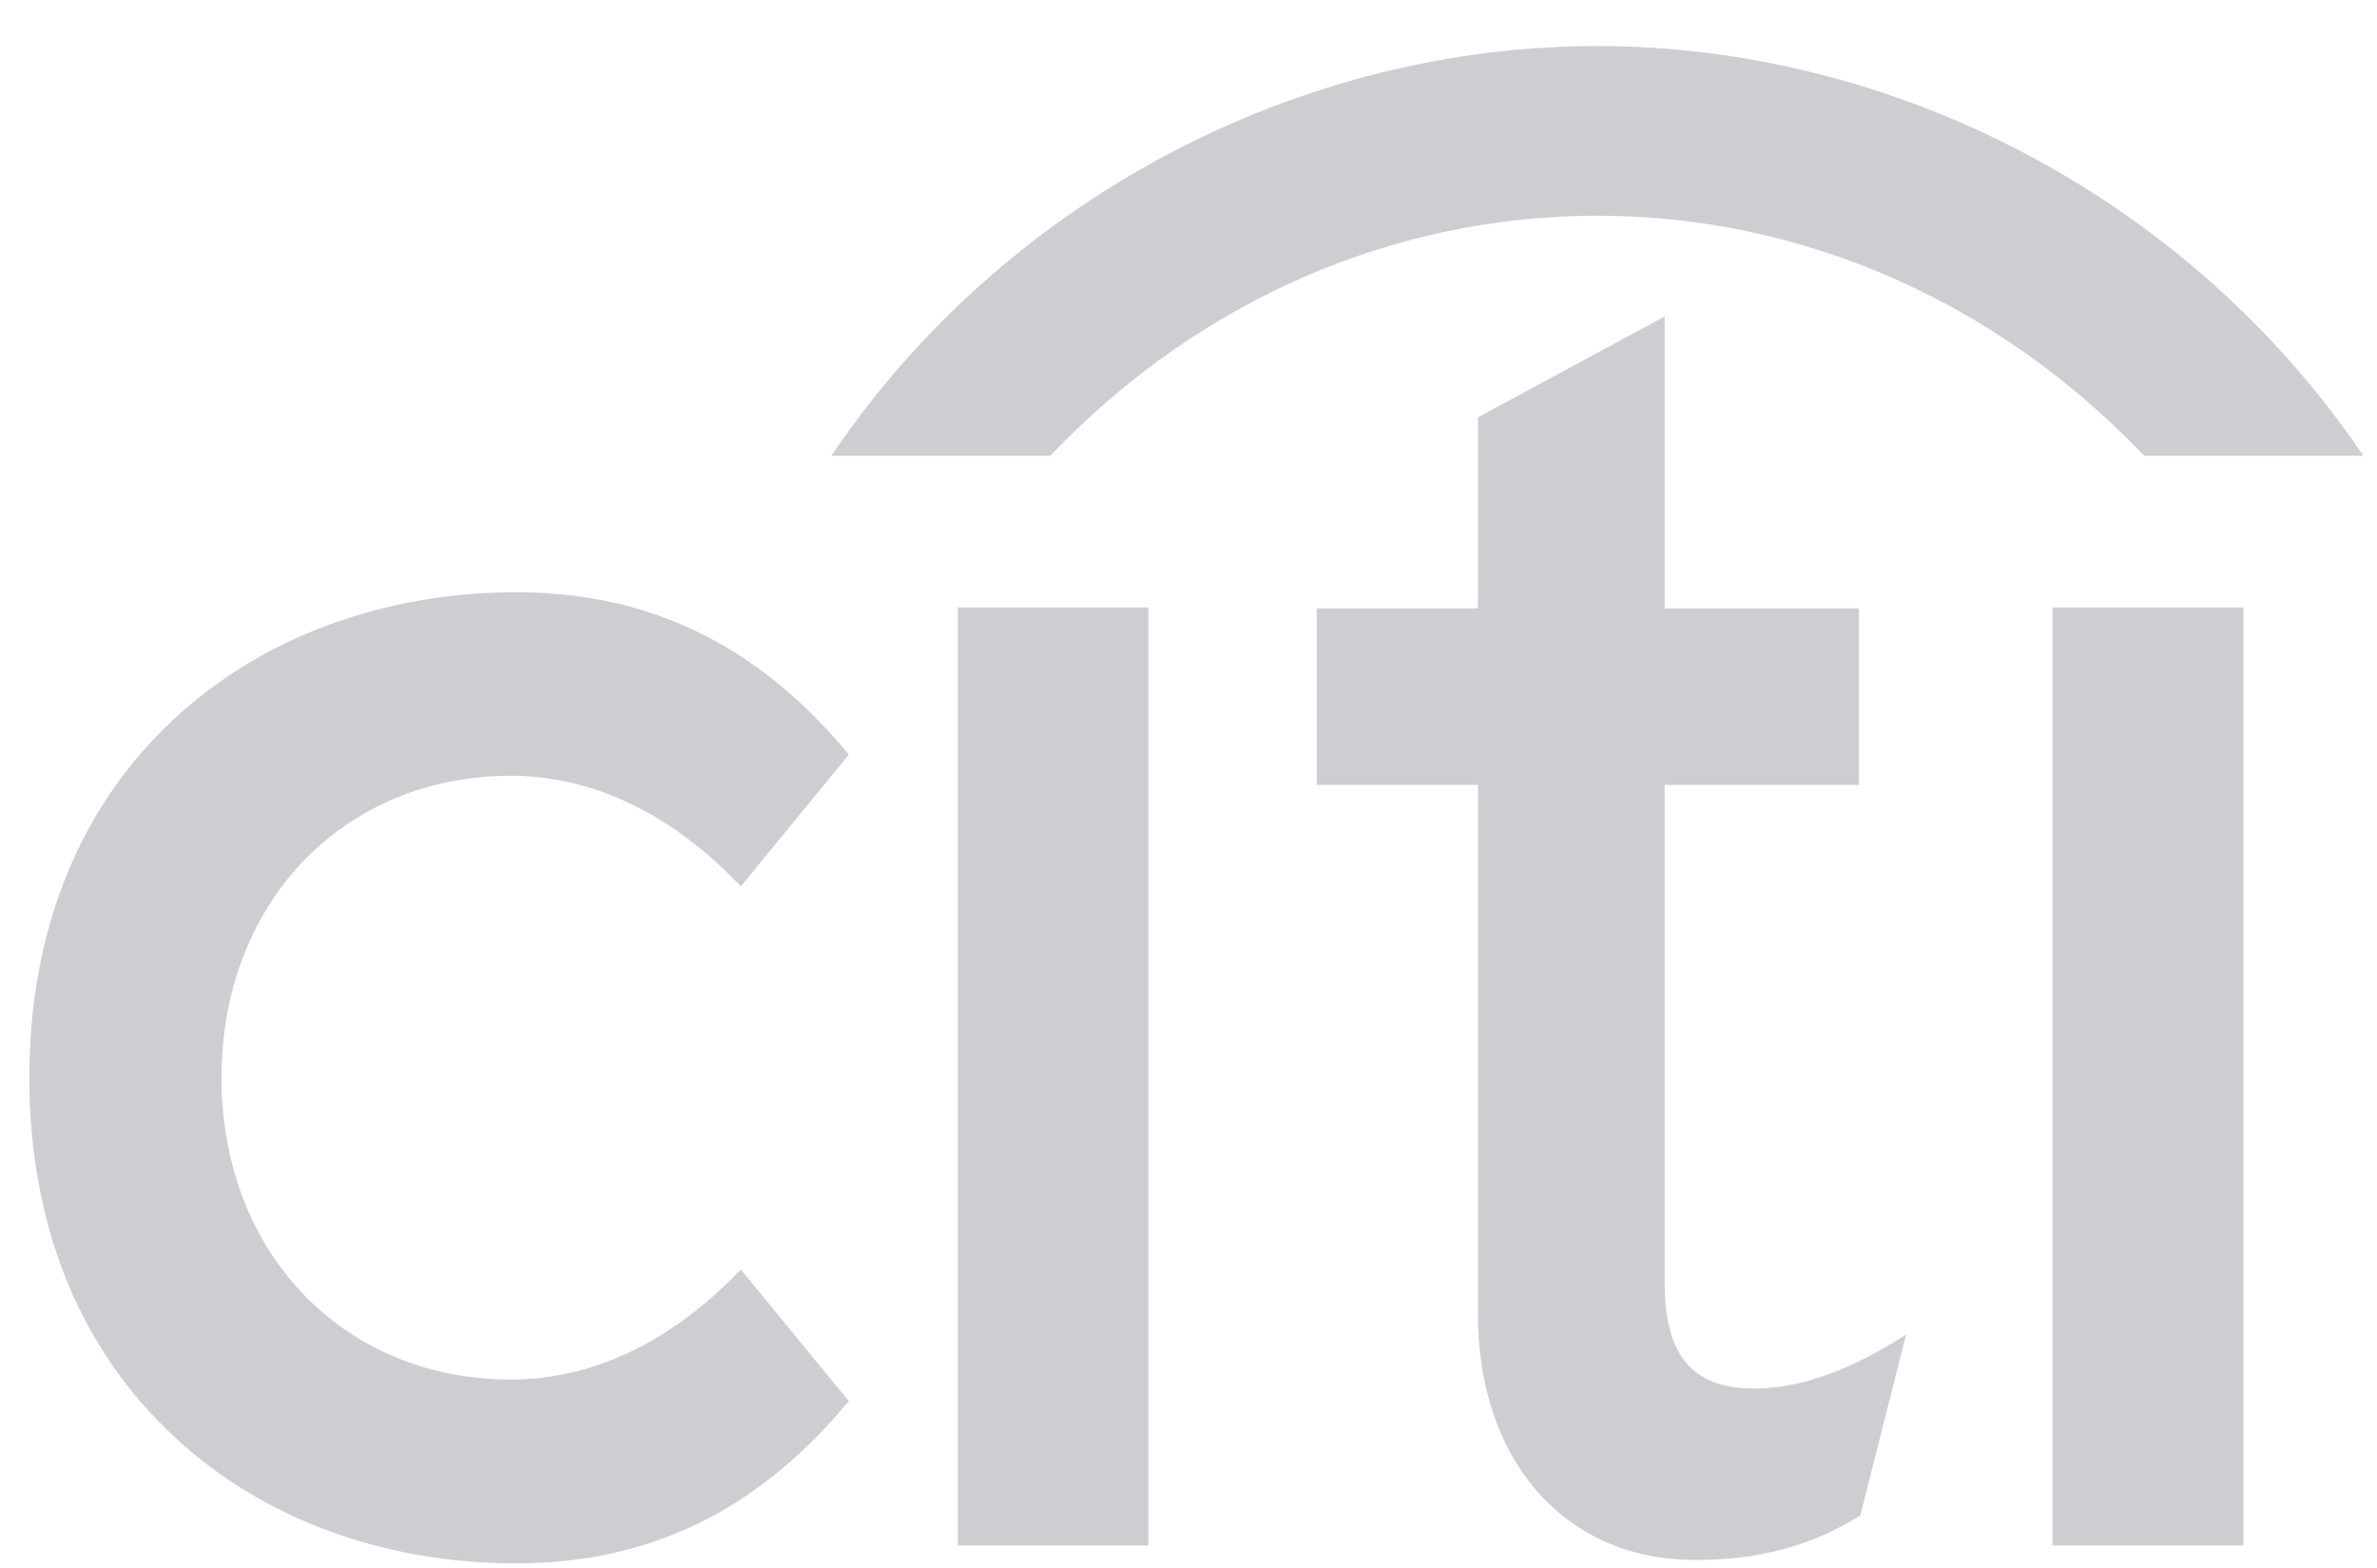 <?xml version="1.0" encoding="utf-8"?>
<svg xmlns="http://www.w3.org/2000/svg" width="47" height="31" viewBox="0 0 47 31" fill="none">
<path d="M14.65 25.101L14.566 25.183C13.233 26.552 11.692 27.275 10.103 27.275C6.787 27.275 4.38 24.767 4.38 21.306C4.38 17.851 6.787 15.338 10.103 15.338C11.692 15.338 13.233 16.065 14.566 17.439L14.65 17.521L16.784 14.92L16.727 14.851C14.953 12.737 12.824 11.71 10.207 11.71C7.583 11.71 5.181 12.601 3.452 14.206C1.57 15.946 0.58 18.401 0.58 21.306C0.58 24.212 1.57 26.671 3.452 28.411C5.181 30.026 7.583 30.91 10.207 30.91C12.824 30.91 14.953 29.881 16.727 27.767L16.784 27.703L14.65 25.101ZM18.938 30.556H22.706V12.01H18.938V30.556ZM37.466 26.524C36.46 27.142 35.526 27.453 34.685 27.453C33.467 27.453 32.915 26.803 32.915 25.36V15.519H36.756V12.028H32.915V6.257L29.223 8.251V12.028H26.036V15.519H29.223V25.987C29.223 28.838 30.899 30.789 33.402 30.84C35.1 30.873 36.123 30.363 36.744 29.988L36.784 29.963L37.689 26.386L37.466 26.524ZM40.585 30.556H44.358V12.01H40.585V30.556Z" fill="#CECED2"/>
<path d="M46.556 8.759C43.113 3.843 37.397 0.91 31.581 0.91C25.766 0.91 20.049 3.843 16.612 8.759L16.435 9.011H20.77L20.817 8.959C23.767 5.888 27.62 4.265 31.581 4.265C35.541 4.265 39.391 5.888 42.348 8.959L42.396 9.011H46.728L46.556 8.759Z" fill="#CECED2"/>
</svg>